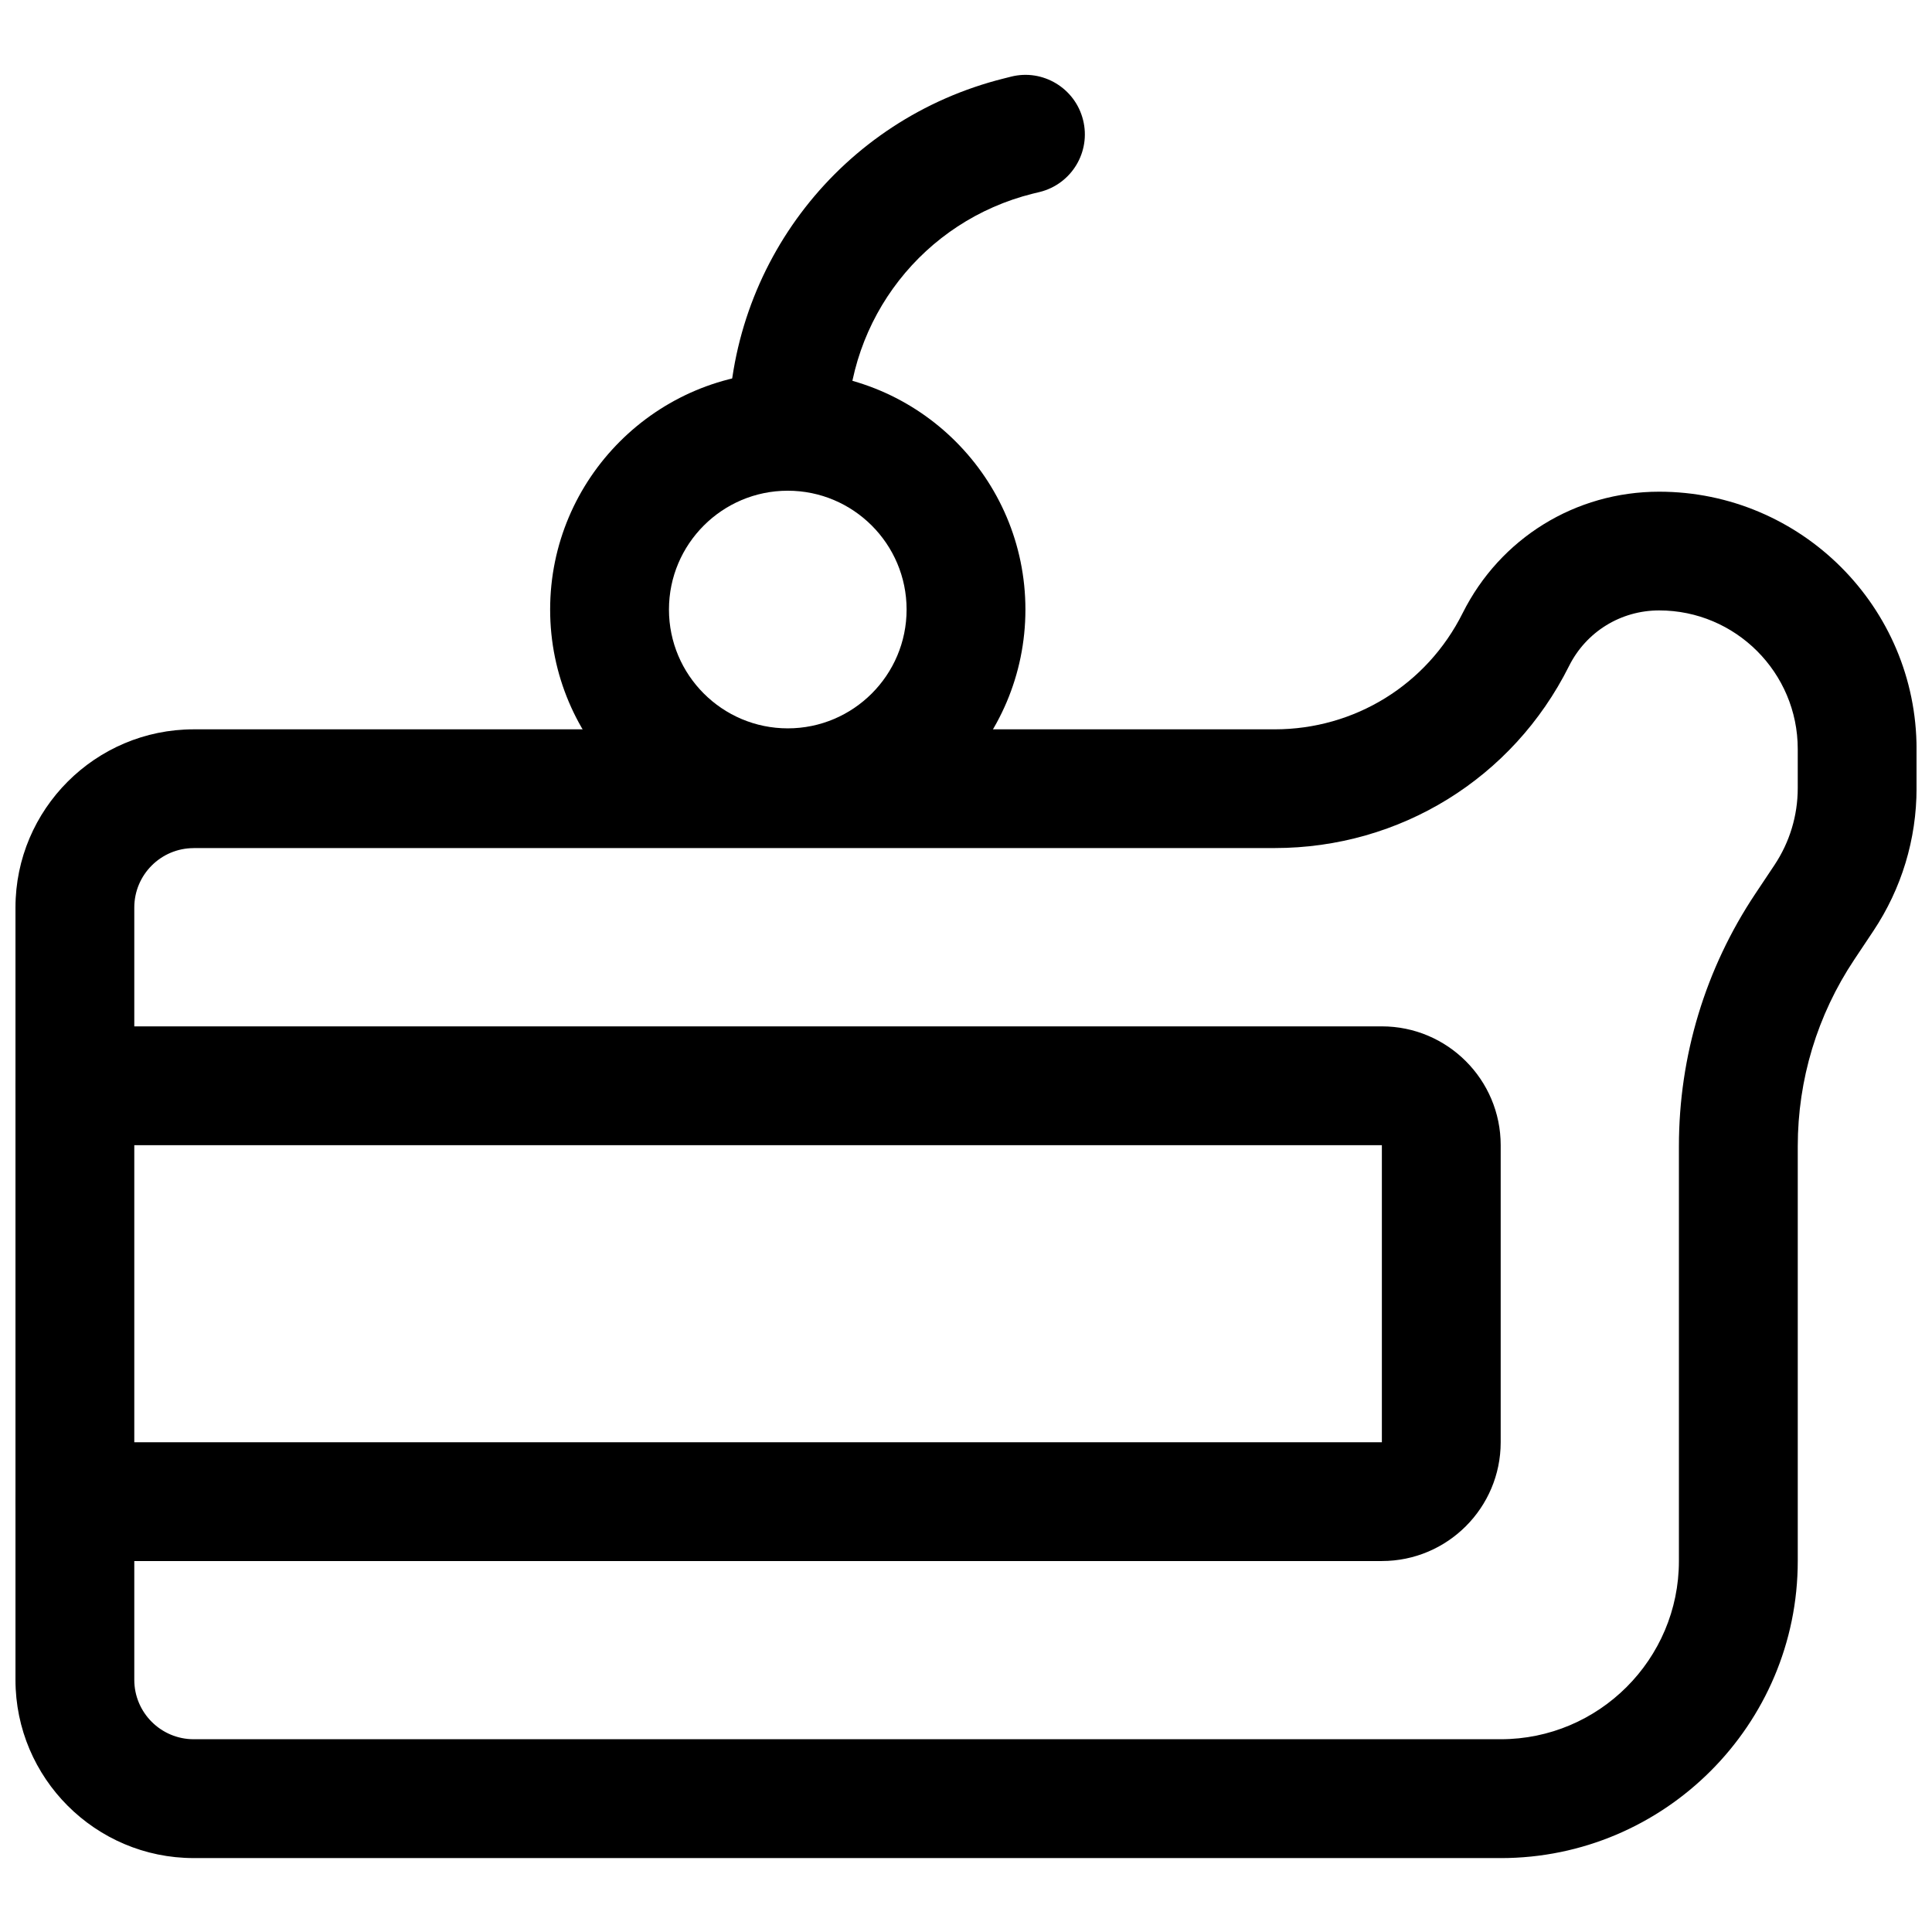 <?xml version="1.0" encoding="UTF-8"?>
<!-- Uploaded to: ICON Repo, www.svgrepo.com, Generator: ICON Repo Mixer Tools -->
<svg width="800px" height="800px" version="1.1" viewBox="144 144 512 512" xmlns="http://www.w3.org/2000/svg">
 <defs>
  <clipPath id="b">
   <path d="m148.09 416h393.91v142h-393.91z"/>
  </clipPath>
  <clipPath id="a">
   <path d="m148.09 274h503.81v363h-503.81z"/>
  </clipPath>
 </defs>
 <g clip-path="url(#b)">
  <path d="m510.21 557.69h-346.37c-8.707 0-15.742-7.055-15.742-15.742 0-8.691 7.039-15.742 15.742-15.742h346.37v-78.719l-346.37-0.004c-8.707 0-15.742-7.055-15.742-15.742 0-8.691 7.039-15.742 15.742-15.742h346.37c17.367 0 31.488 14.121 31.488 31.488v78.719c0.004 17.363-14.117 31.484-31.484 31.484z"/>
 </g>
 <g clip-path="url(#a)">
  <path d="m541.7 636.41h-346.37c-26.039 0-47.23-21.191-47.23-47.23v-204.67c0-26.039 21.191-47.23 47.23-47.23h286.45c21.238 0 40.352-11.809 49.844-30.812 9.934-19.836 29.867-32.164 52.066-32.164 37.629 0 68.219 30.605 68.219 68.219v10.359c0 13.523-3.969 26.609-11.461 37.848l-5.039 7.559c-9.805 14.703-14.984 31.816-14.984 49.48v109.91c0 43.406-35.312 78.734-78.719 78.734zm-346.37-267.65c-8.691 0-15.742 7.07-15.742 15.742v204.67c0 8.676 7.055 15.742 15.742 15.742h346.37c26.039 0 47.23-21.191 47.23-47.23v-109.91c0-23.914 7.008-47.074 20.277-66.961l5.039-7.559c4.035-6.07 6.176-13.109 6.176-20.398v-10.359c0-20.262-16.484-36.73-36.73-36.73-10.172 0-19.348 5.652-23.898 14.77-14.879 29.742-44.777 48.207-78.012 48.207h-286.45z"/>
 </g>
 <path d="m352.77 368.51c-34.73 0-62.977-28.246-62.977-62.977 0-34.73 28.246-62.977 62.977-62.977s62.977 28.246 62.977 62.977c0 34.73-28.246 62.977-62.977 62.977zm0-94.465c-17.367 0-31.488 14.121-31.488 31.488 0 17.367 14.121 31.488 31.488 31.488s31.488-14.121 31.488-31.488c0-17.367-14.121-31.488-31.488-31.488z"/>
 <path d="m352.77 274.05c-8.707 0-15.742-7.055-15.742-15.742 0-44.32 30.023-82.781 73.035-93.52l1.875-0.473c8.391-2.125 16.973 3.023 19.082 11.461 2.125 8.438-3.008 16.988-11.461 19.098l-1.875 0.453c-28.953 7.227-49.168 33.129-49.168 62.977 0 8.691-7.039 15.746-15.746 15.746z"/>
</svg>